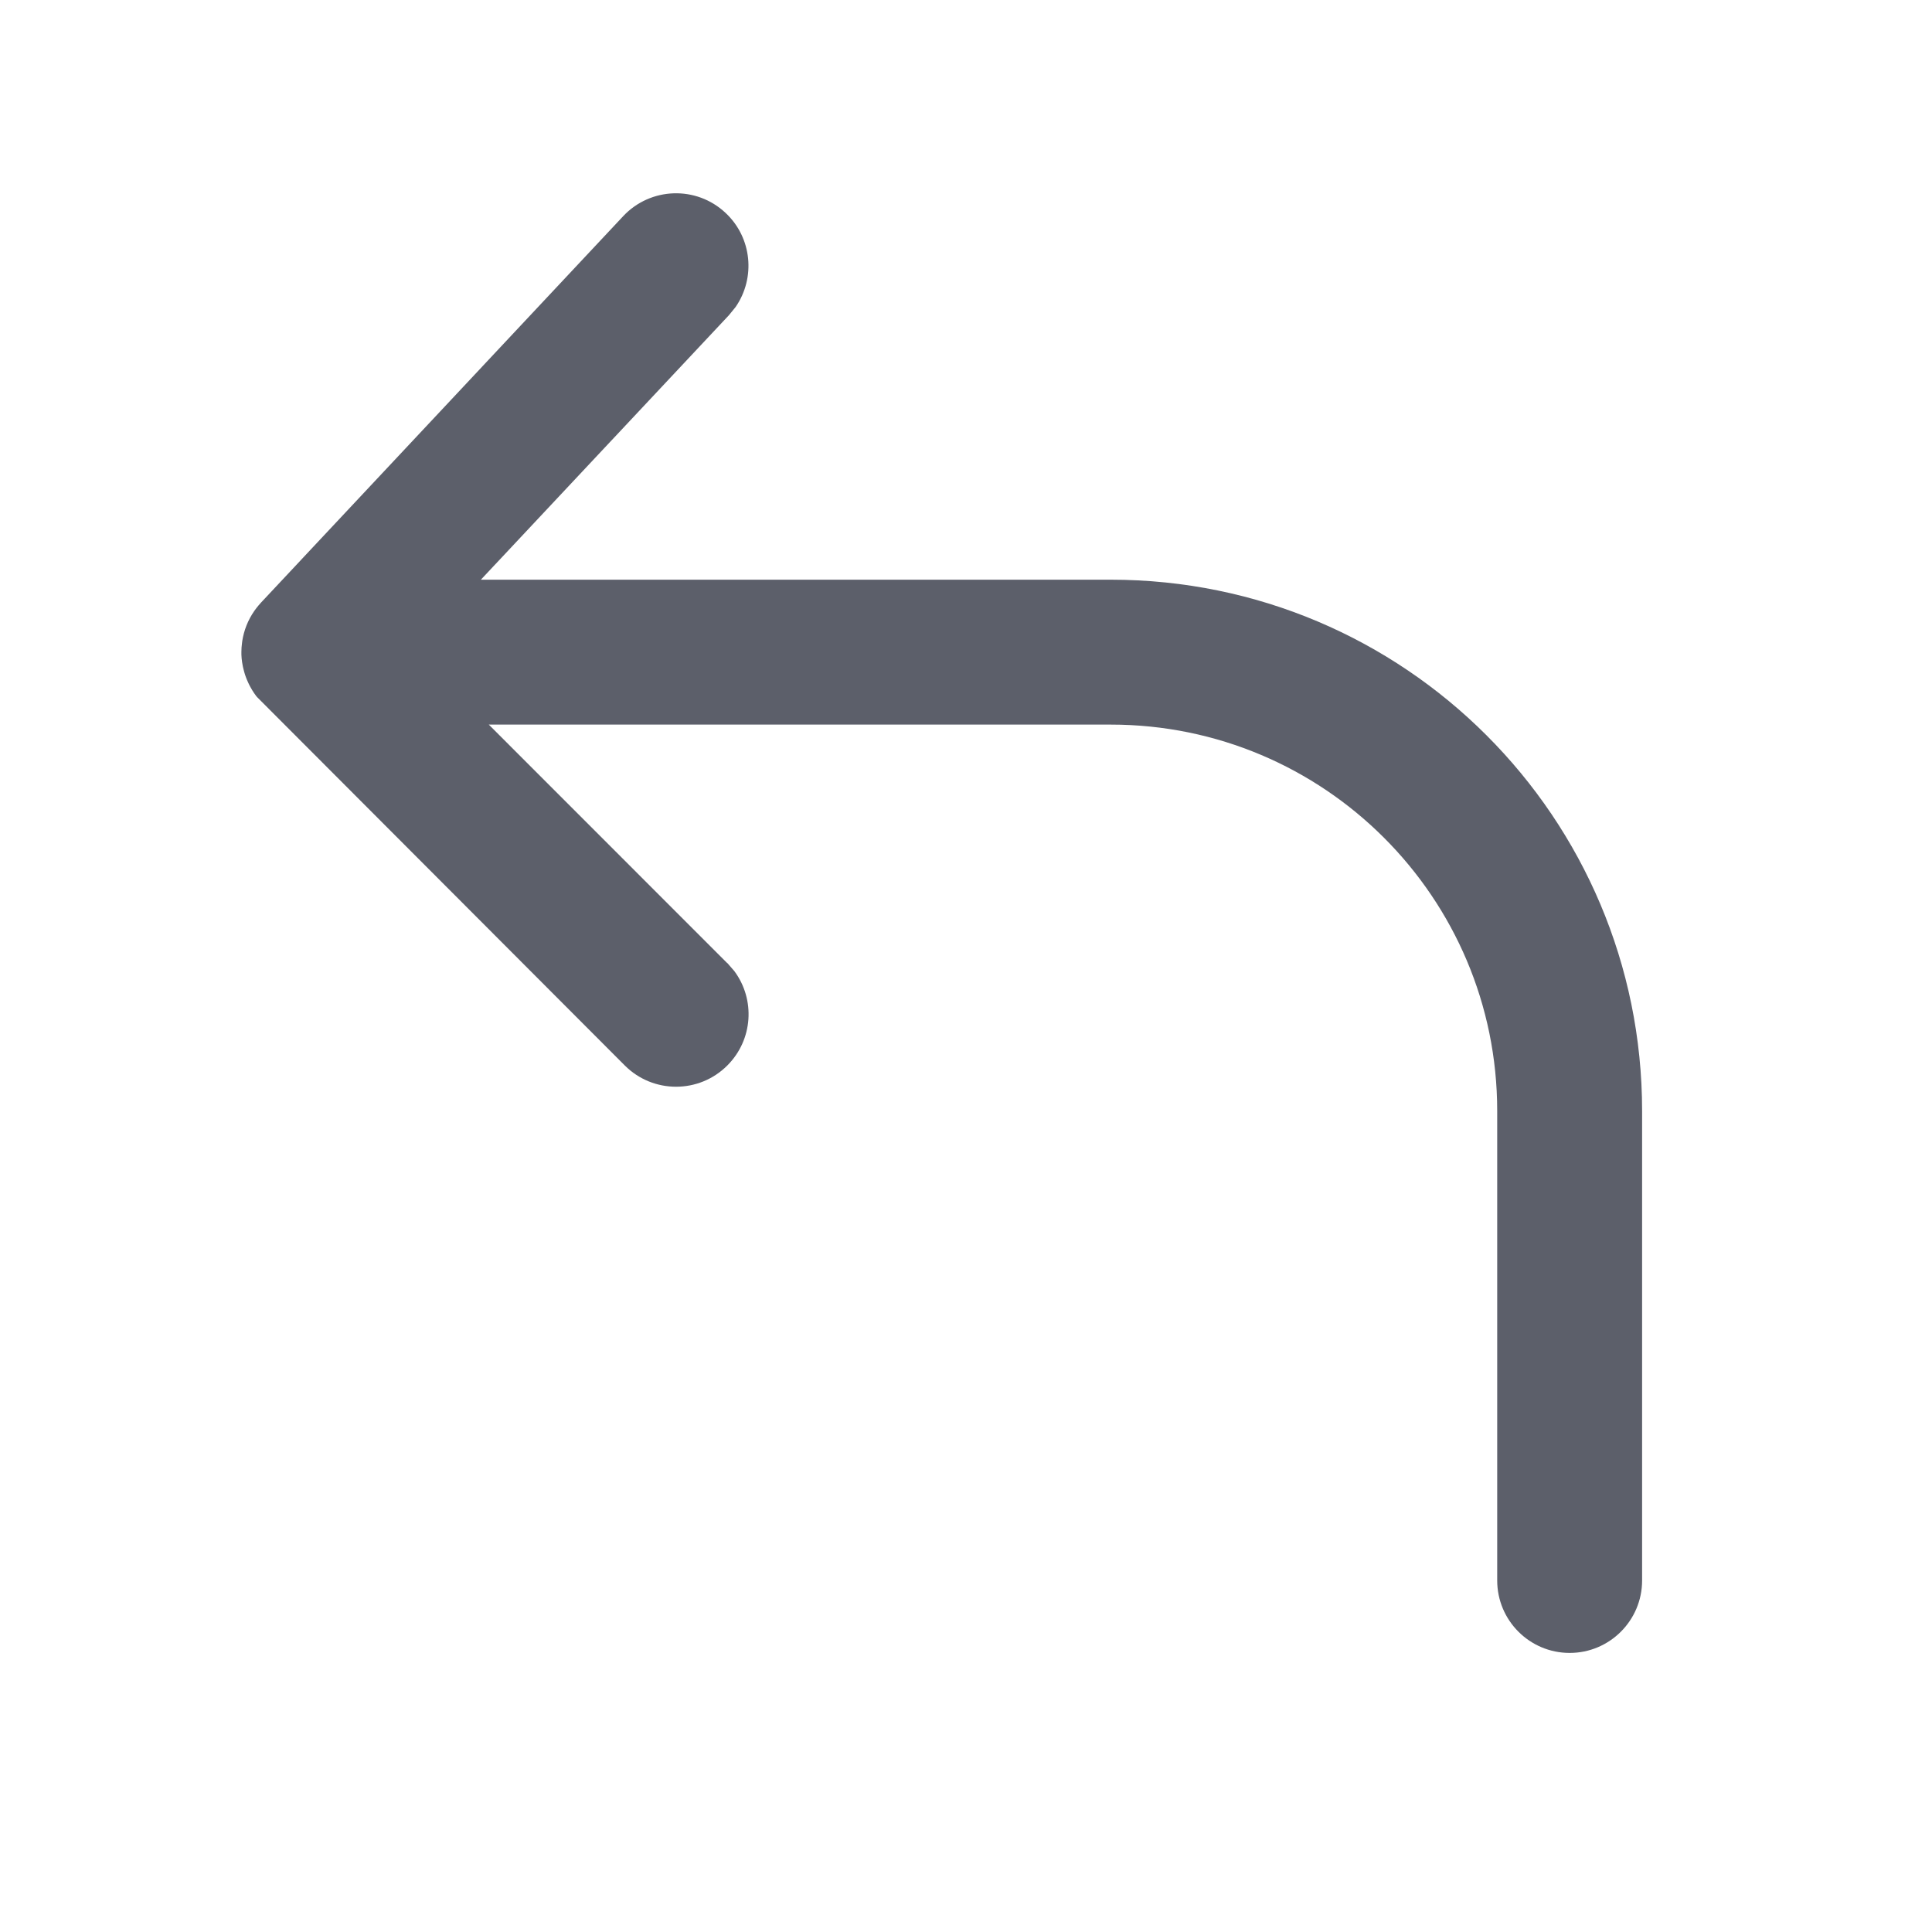 <!-- Generated by IcoMoon.io -->
<svg version="1.1" xmlns="http://www.w3.org/2000/svg" width="20" height="20" viewBox="0 0 20 20">
<rect fill="#fff" x="0" y="0" width="20" height="20"></rect>
<path fill="#5c5f6a" d="M7.529 9.969l0.073 0.084c0.218 0.294 0.194 0.71-0.073 0.977-0.293 0.293-0.768 0.293-1.061 0l-3.807-3.814c-0.003-0.004-0.007-0.008-0.010-0.012-0.010-0.014-0.015-0.021-0.020-0.028-0.014-0.021-0.028-0.043-0.040-0.066-0.009-0.016-0.016-0.031-0.023-0.046-0.008-0.017-0.015-0.035-0.022-0.053s-0.012-0.034-0.017-0.052c-0.006-0.020-0.010-0.040-0.015-0.060-0.003-0.015-0.006-0.030-0.008-0.045-0.004-0.026-0.006-0.051-0.007-0.077-0-0.010-0-0.020-0-0.030 0-0.029 0.002-0.059 0.006-0.088 0.001-0.008 0.002-0.016 0.003-0.024 0.017-0.109 0.058-0.215 0.124-0.31 0.028-0.040 0.056-0.073 0.087-0.104l-0.055 0.062 0.038-0.045 3.749-4c0.283-0.302 0.758-0.318 1.060-0.034 0.275 0.257 0.312 0.673 0.104 0.974l-0.070 0.086-2.567 2.737h6.521c3.038 0 5.5 2.462 5.5 5.5v4.86c0 0.414-0.336 0.75-0.75 0.75s-0.75-0.336-0.75-0.75v-4.86c0-2.209-1.791-4-4-4h-6.439l2.468 2.469z"></path>
</svg>
